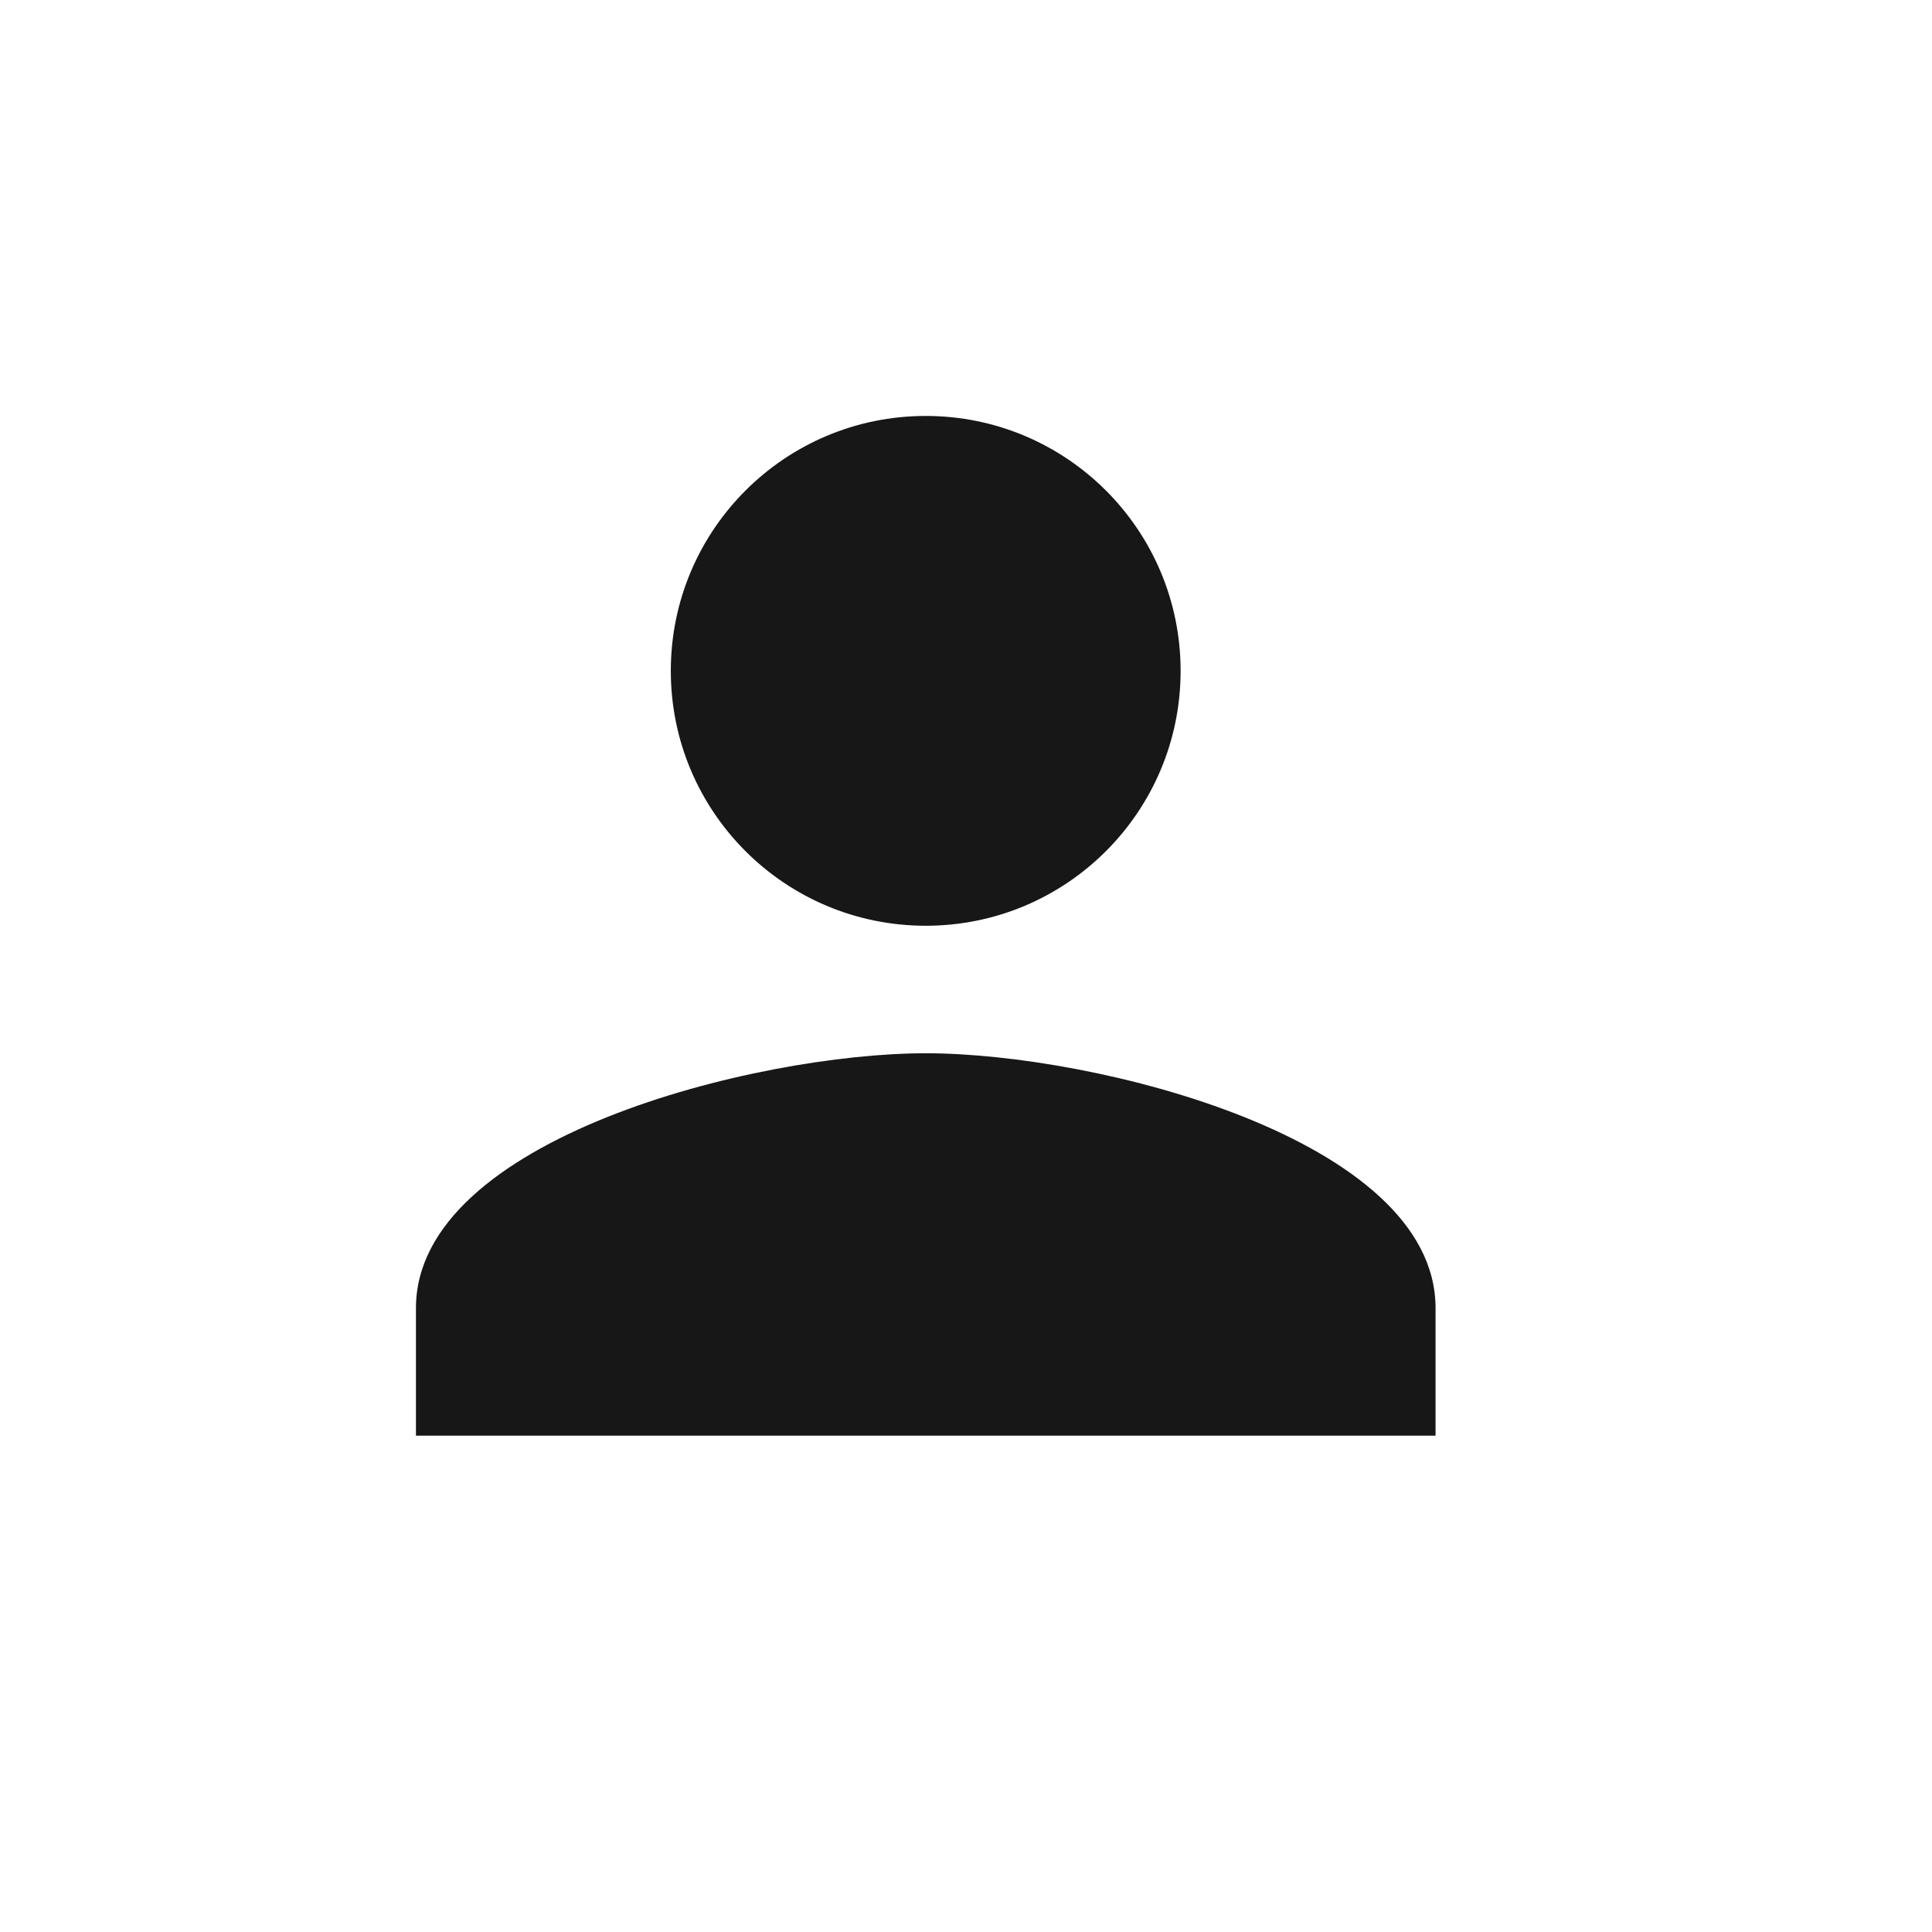 <?xml version="1.0" encoding="UTF-8"?> <svg xmlns="http://www.w3.org/2000/svg" width="24" height="24" viewBox="0 0 24 24" fill="none"><rect width="24" height="24" fill="white"></rect><path d="M11.5 11.5C13.249 11.5 14.666 10.083 14.666 8.334C14.666 6.584 13.249 5.167 11.5 5.167C9.75 5.167 8.333 6.584 8.333 8.334C8.333 10.083 9.75 11.5 11.5 11.5ZM11.5 13.084C9.386 13.084 5.167 14.145 5.167 16.25V17.834H17.833V16.25C17.833 14.145 13.614 13.084 11.5 13.084Z" fill="#171717"></path></svg> 